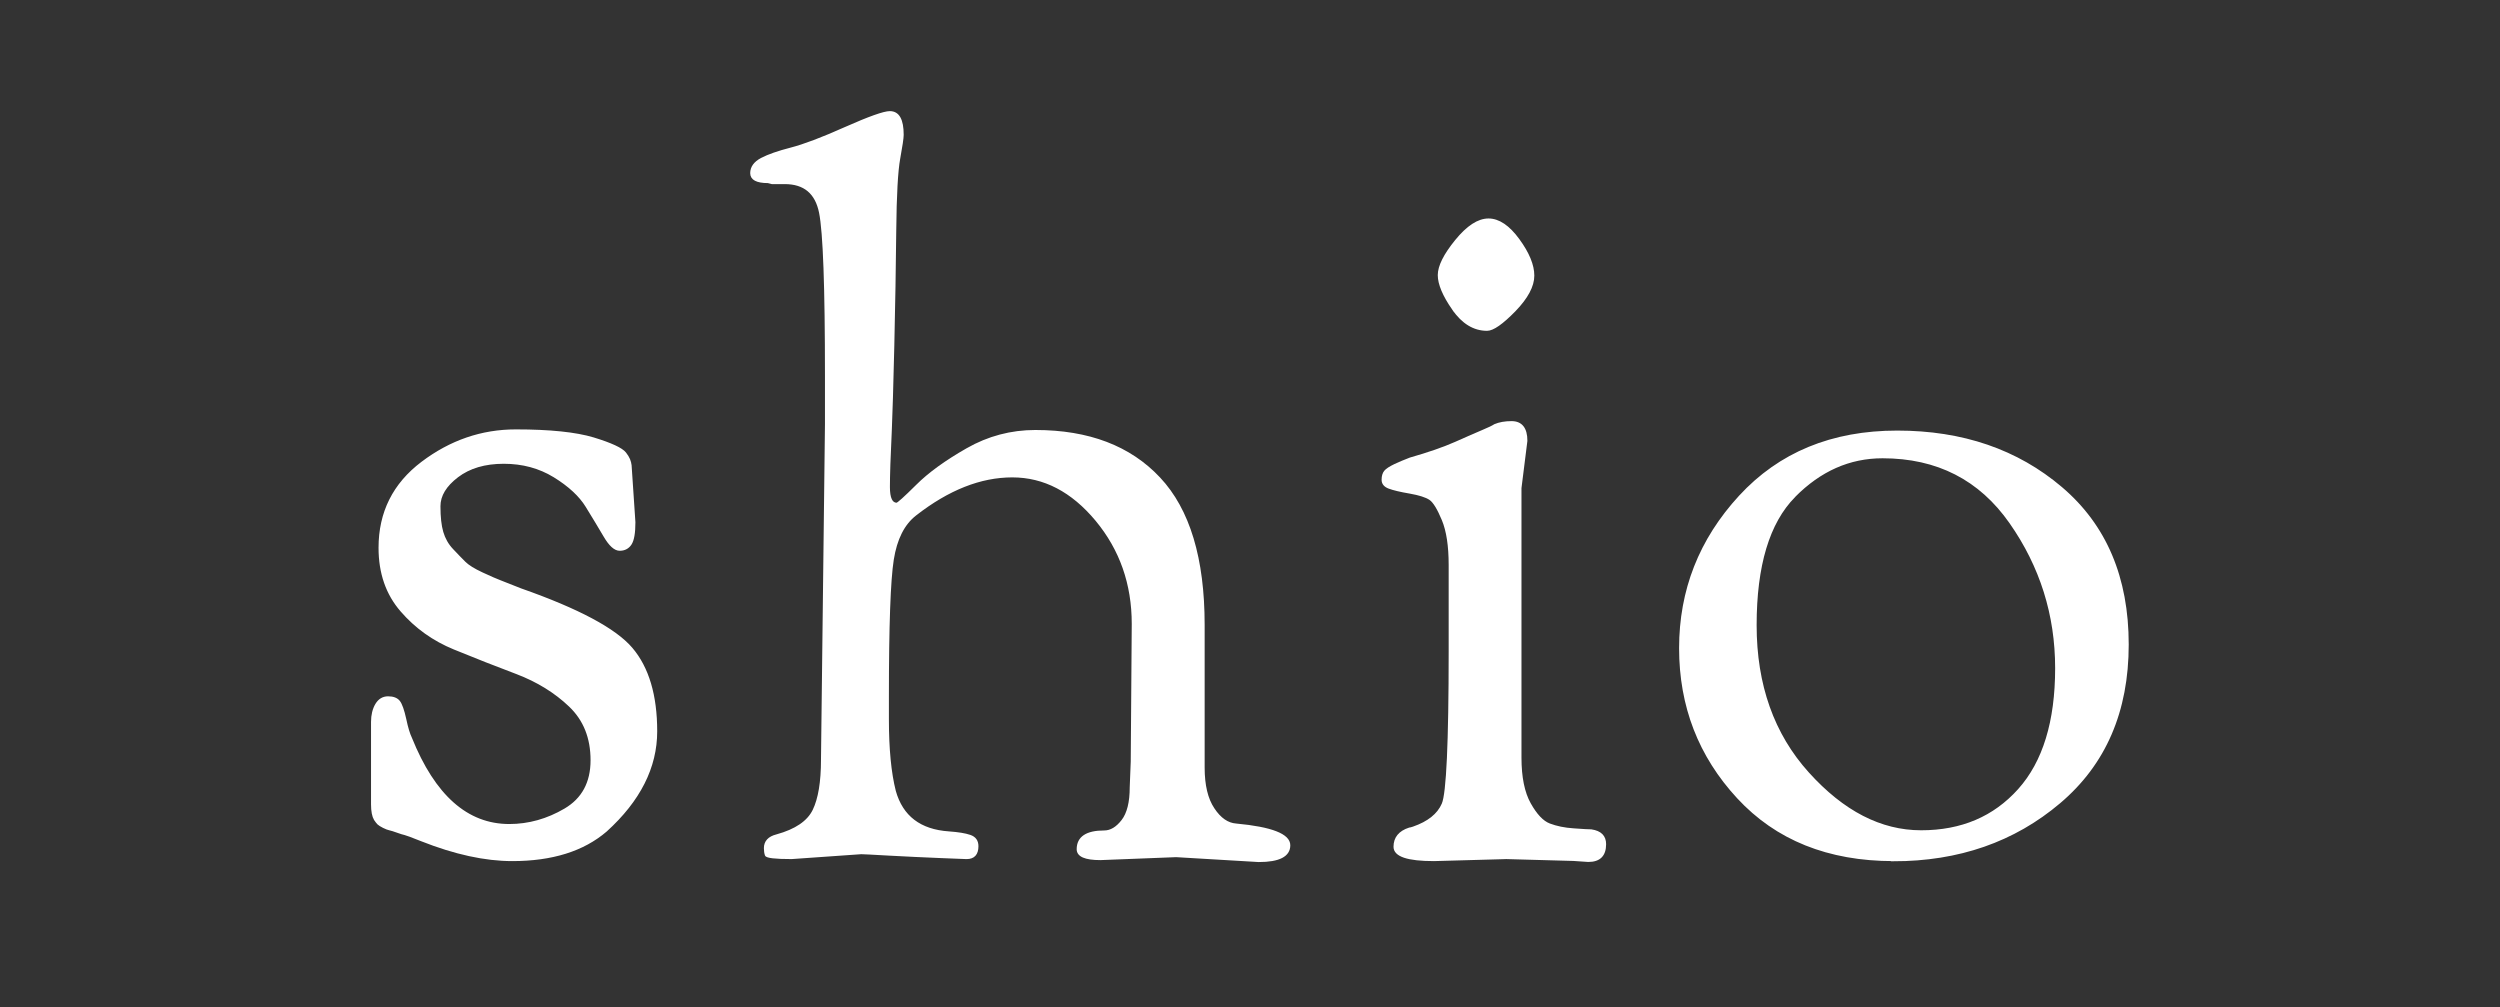 <svg viewBox="0 0 295.97 119.24" xmlns="http://www.w3.org/2000/svg" data-name="レイヤー 2" id="_レイヤー_2">
  <rect x="0" y="0" width="295.97" height="119.24" fill="#333333" stroke="none"/>
  <defs>
    <style>
      .cls-1 {
        fill: none;
      }

      .cls-2 {
        fill: #fff;
        stroke: #fff;
        stroke-miterlimit: 10;
        stroke-width: .25px;
      }
    </style>
  </defs>
  <g id="logo">
    <g>
      <g>
        <path d="M74.65,55.11l.45,6.72c0,1.27-.15,2.13-.45,2.58-.3.45-.73.67-1.29.67s-1.16-.54-1.79-1.62c-.64-1.08-1.34-2.26-2.13-3.53-.78-1.27-2.06-2.45-3.81-3.53-1.76-1.08-3.75-1.62-5.99-1.62s-4.07.54-5.49,1.62c-1.42,1.08-2.13,2.26-2.13,3.53s.11,2.3.34,3.08.62,1.48,1.18,2.07c.56.6,1.05,1.1,1.46,1.51.41.41,1.1.84,2.07,1.29.97.45,1.7.77,2.18.95.49.19,1.29.5,2.41.95,6.8,2.39,11.17,4.72,13.11,7,1.94,2.28,2.91,5.55,2.91,9.8s-1.98,8.18-5.94,11.77c-2.69,2.31-6.39,3.47-11.09,3.47-3.21,0-6.8-.78-10.76-2.35-1.12-.45-1.78-.69-1.96-.73-.19-.04-.49-.13-.9-.28-.41-.15-.71-.24-.9-.28-.19-.04-.43-.13-.73-.28-.3-.15-.5-.28-.62-.39-.11-.11-.24-.28-.39-.5-.22-.37-.34-.97-.34-1.79v-9.75c0-.82.17-1.51.5-2.07.34-.56.8-.84,1.4-.84s1.03.17,1.29.5c.26.34.5,1.03.73,2.07.22,1.05.45,1.79.67,2.24,2.76,6.87,6.65,10.31,11.65,10.31,2.31,0,4.52-.62,6.61-1.85,2.09-1.23,3.14-3.17,3.14-5.83s-.86-4.8-2.58-6.44c-1.72-1.64-3.81-2.93-6.27-3.87-2.47-.93-4.93-1.9-7.4-2.91-2.47-1.01-4.56-2.5-6.27-4.48-1.72-1.98-2.58-4.46-2.58-7.45,0-4.18,1.68-7.54,5.04-10.08,3.36-2.54,7.06-3.81,11.09-3.81s7.1.32,9.19.95c2.09.64,3.34,1.22,3.75,1.74.41.52.62,1.01.62,1.46Z" class="cls-2"></path>
        <path d="M101.98,101l-8.27.58c-1.94,0-2.95-.12-3.03-.35-.08-.23-.12-.5-.12-.82,0-.77.47-1.28,1.4-1.51,2.25-.62,3.71-1.61,4.37-2.97.66-1.36.99-3.36.99-6l.47-39.72v-5.71c0-10.56-.23-17.01-.7-19.34s-1.86-3.49-4.19-3.49h-1.51l-.47-.12c-1.32,0-1.98-.35-1.98-1.05s.41-1.26,1.22-1.69c.82-.43,1.98-.83,3.49-1.22,1.51-.39,3.67-1.2,6.46-2.45,2.8-1.24,4.54-1.86,5.24-1.86,1.01,0,1.51.89,1.51,2.68,0,.39-.14,1.32-.41,2.8-.27,1.48-.43,4.33-.47,8.56-.04,4.23-.12,8.78-.23,13.63-.12,4.85-.21,8.14-.29,9.84-.16,3.26-.23,5.55-.23,6.87s.31,1.98.93,1.98c.15,0,.95-.72,2.39-2.15,1.44-1.44,3.42-2.87,5.94-4.31,2.52-1.44,5.22-2.15,8.09-2.15,6.29,0,11.18,1.86,14.67,5.59,3.5,3.73,5.24,9.51,5.24,17.36v16.89c0,2.1.39,3.73,1.17,4.89.77,1.17,1.67,1.79,2.68,1.86,4.19.39,6.29,1.21,6.29,2.45s-1.21,1.86-3.61,1.86l-9.78-.58-8.97.35c-1.79,0-2.68-.39-2.68-1.16,0-1.4,1.05-2.1,3.14-2.1.77,0,1.49-.43,2.15-1.28.66-.85.99-2.17.99-3.96l.12-3.03.12-16.31c0-4.74-1.44-8.83-4.31-12.29-2.87-3.45-6.19-5.18-9.96-5.18s-7.59,1.51-11.47,4.54c-1.4,1.09-2.29,2.85-2.68,5.3-.39,2.45-.58,7.86-.58,16.25v2.68c0,3.49.27,6.33.82,8.5.85,3.03,2.99,4.66,6.41,4.89,1.09.08,1.92.21,2.5.41.58.2.87.6.87,1.22,0,.93-.43,1.4-1.28,1.4l-3.03-.12c-2.02-.08-4.06-.18-6.11-.29-2.06-.12-3.17-.17-3.32-.17Z" class="cls-2"></path>
        <path d="M178.03,101.59l-8.27.23c-3.11,0-4.66-.52-4.66-1.57s.58-1.77,1.75-2.15c.08,0,.23-.04.47-.12,1.79-.62,2.95-1.55,3.49-2.8.54-1.24.82-7.26.82-18.05v-10.25c0-2.25-.27-4.04-.82-5.36-.55-1.32-1.05-2.14-1.52-2.45-.47-.31-1.26-.56-2.39-.76-1.13-.19-1.94-.39-2.45-.58-.51-.19-.76-.5-.76-.93s.1-.76.29-.99c.19-.23.58-.48,1.16-.76.58-.27,1.18-.52,1.81-.76,2.17-.62,3.96-1.24,5.36-1.86,1.4-.62,2.46-1.09,3.2-1.4.74-.31,1.22-.54,1.46-.7.54-.23,1.2-.35,1.98-.35,1.16,0,1.75.74,1.75,2.21l-.7,5.59v31.91c0,2.33.37,4.15,1.11,5.47.74,1.32,1.51,2.14,2.33,2.45.82.31,1.77.51,2.85.58,1.09.08,1.79.12,2.1.12,1.09.16,1.63.7,1.63,1.63,0,1.32-.66,1.98-1.98,1.98l-1.75-.12-8.27-.23ZM172.03,36.59c-1.13-1.63-1.69-2.97-1.69-4.02s.68-2.41,2.04-4.08c1.36-1.67,2.64-2.5,3.84-2.5s2.39.8,3.55,2.39c1.16,1.59,1.75,3.01,1.75,4.25s-.74,2.62-2.21,4.14c-1.48,1.51-2.56,2.27-3.26,2.27-1.55,0-2.89-.82-4.02-2.45Z" class="cls-2"></path>
        <path d="M224.17,101.82c-7.72,0-13.86-2.47-18.42-7.4-4.56-4.93-6.84-10.83-6.84-17.68s2.35-12.84,7.06-17.96c4.71-5.12,10.92-7.68,18.64-7.68s14.2,2.22,19.43,6.67c5.23,4.45,7.85,10.62,7.85,18.53s-2.69,14.14-8.08,18.7c-5.38,4.56-11.94,6.84-19.66,6.84ZM212.42,58.77c-3.05,3.09-4.58,8.17-4.58,15.25s2.07,12.92,6.21,17.51c4.14,4.59,8.6,6.89,13.39,6.89s8.64-1.64,11.58-4.92c2.94-3.28,4.41-8.08,4.41-14.4s-1.81-12.07-5.42-17.23c-3.61-5.16-8.66-7.74-15.14-7.74-3.92,0-7.4,1.54-10.45,4.63Z" class="cls-2"></path>
      </g>
      <rect height="119.24" width="295.97" class="cls-1"></rect>
    </g>
  </g>
</svg>